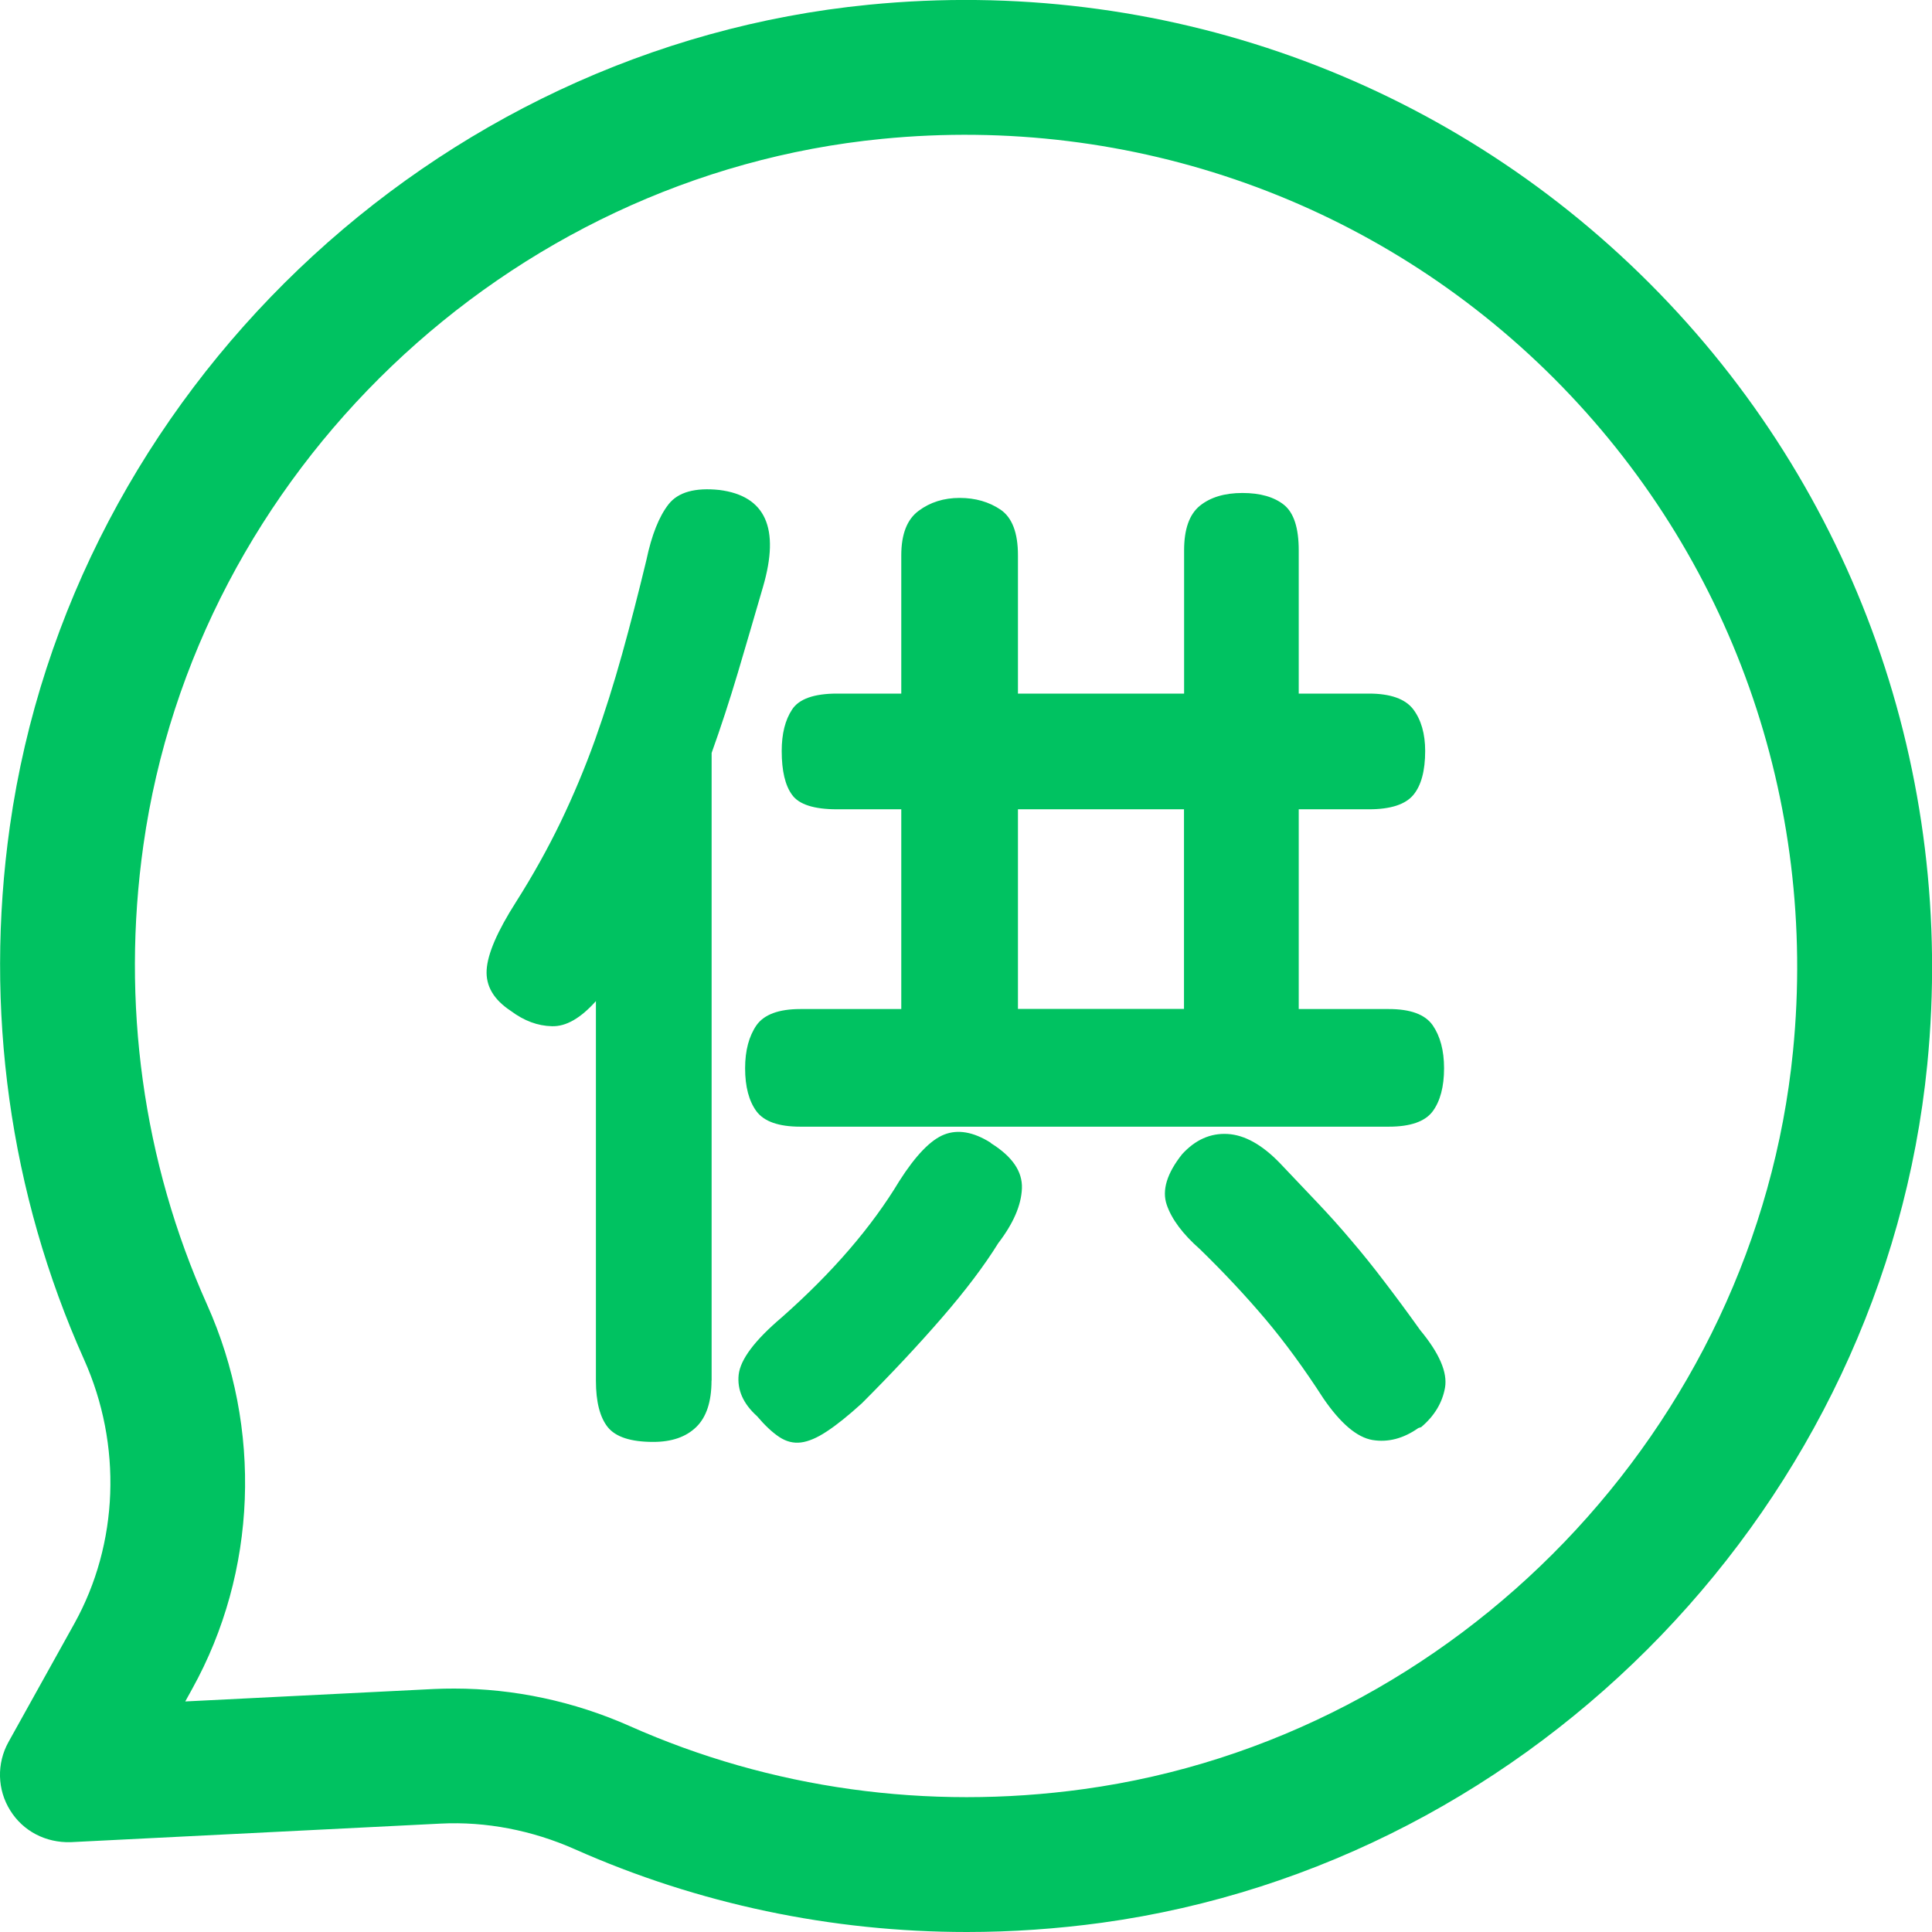 <svg xmlns="http://www.w3.org/2000/svg" xmlns:xlink="http://www.w3.org/1999/xlink" fill="none" version="1.1" width="18" height="18" viewBox="0 0 18 18"><g><g><path d="M9.008,18C7.748,18,6.504,17.739,5.356,17.229C4.958,17.052,4.525,16.969,4.107,16.99L0.659,17.163C0.427,17.17,0.215,17.061,0.095,16.867C-0.026,16.674,-0.032,16.43,0.079,16.23L0.693,15.126C1.106,14.382,1.14,13.462,0.783,12.666C0.09,11.12,-0.149,9.402,0.092,7.698C0.664,3.661,4.03,0.443,8.095,0.044C10.805,-0.223,13.457,0.725,15.369,2.64C17.282,4.555,18.224,7.208,17.956,9.918C17.551,13.993,14.317,17.356,10.264,17.914C9.846,17.971,9.426,18,9.008,18ZM4.233,15.732C4.787,15.732,5.348,15.851,5.866,16.081C7.181,16.666,8.642,16.869,10.094,16.669C13.577,16.191,16.358,13.299,16.705,9.794C16.937,7.46,16.126,5.176,14.48,3.527C12.835,1.88,10.55,1.064,8.217,1.294C4.721,1.636,1.827,4.404,1.336,7.874C1.128,9.344,1.332,10.823,1.928,12.152C2.447,13.308,2.395,14.647,1.79,15.736L1.726,15.852L4.044,15.736C4.107,15.733,4.17,15.732,4.233,15.732ZM8.156,0.669L8.16,0.669L8.156,0.669Z" fill="#00C261" fill-opacity="1"/></g><g><path d="M6.629,12.863C6.629,13.06,6.581,13.204,6.486,13.296C6.391,13.388,6.258,13.434,6.086,13.434C5.877,13.434,5.736,13.388,5.662,13.296C5.589,13.204,5.552,13.06,5.552,12.863L5.552,9.327C5.41,9.486,5.274,9.565,5.142,9.561C5.01,9.558,4.883,9.511,4.76,9.419C4.6,9.314,4.525,9.187,4.534,9.036C4.543,8.886,4.634,8.676,4.806,8.406C4.966,8.154,5.105,7.904,5.225,7.655C5.344,7.407,5.45,7.154,5.543,6.895C5.635,6.637,5.719,6.37,5.796,6.094C5.873,5.817,5.948,5.526,6.022,5.219C6.071,4.985,6.14,4.812,6.229,4.698C6.318,4.585,6.476,4.541,6.703,4.565C7.133,4.62,7.268,4.921,7.109,5.467C7.029,5.744,6.95,6.011,6.874,6.269C6.797,6.527,6.716,6.775,6.63,7.015L6.63,12.863L6.629,12.863ZM9.236,10.653C9.432,10.776,9.527,10.915,9.521,11.072C9.515,11.229,9.441,11.399,9.3,11.583C9.171,11.791,8.996,12.023,8.775,12.278C8.554,12.533,8.305,12.799,8.029,13.075C7.9,13.192,7.791,13.279,7.702,13.337C7.613,13.396,7.533,13.43,7.463,13.439C7.392,13.448,7.325,13.431,7.26,13.388C7.195,13.345,7.126,13.28,7.053,13.194C6.924,13.078,6.867,12.949,6.882,12.808C6.898,12.666,7.031,12.488,7.283,12.274C7.756,11.856,8.121,11.432,8.379,11.003C8.532,10.763,8.672,10.619,8.798,10.57C8.924,10.521,9.067,10.545,9.226,10.644L9.236,10.653ZM12.754,6.462C12.956,6.462,13.094,6.512,13.168,6.61C13.241,6.708,13.278,6.837,13.278,6.997C13.278,7.181,13.241,7.318,13.168,7.406C13.094,7.495,12.956,7.54,12.754,7.54L12.1,7.54L12.1,9.401L12.938,9.401C13.141,9.401,13.277,9.451,13.348,9.552C13.418,9.654,13.454,9.787,13.454,9.953C13.454,10.125,13.418,10.259,13.348,10.354C13.277,10.449,13.141,10.497,12.938,10.497L7.458,10.497C7.255,10.497,7.119,10.449,7.048,10.354C6.978,10.259,6.942,10.125,6.942,9.953C6.942,9.787,6.978,9.654,7.048,9.552C7.119,9.452,7.255,9.401,7.458,9.401L8.397,9.401L8.397,7.54L7.799,7.54C7.584,7.54,7.444,7.495,7.38,7.406C7.315,7.318,7.283,7.181,7.283,6.997C7.283,6.837,7.315,6.708,7.38,6.61C7.444,6.512,7.584,6.462,7.799,6.462L8.397,6.462L8.397,5.173C8.397,4.977,8.451,4.838,8.559,4.759C8.666,4.679,8.794,4.639,8.941,4.639C9.088,4.639,9.215,4.676,9.323,4.749C9.43,4.823,9.484,4.964,9.484,5.173L9.484,6.462L11.032,6.462L11.032,5.127C11.032,4.93,11.081,4.792,11.179,4.712C11.277,4.633,11.409,4.593,11.575,4.593C11.741,4.593,11.87,4.63,11.962,4.703C12.054,4.777,12.1,4.918,12.1,5.127L12.1,6.462L12.754,6.462L12.754,6.462ZM9.484,9.4L11.031,9.4L11.031,7.54L9.484,7.54L9.484,9.4ZM13.214,13.305C13.073,13.404,12.93,13.44,12.786,13.416C12.642,13.391,12.49,13.262,12.33,13.029C12.152,12.753,11.971,12.505,11.787,12.287C11.602,12.069,11.4,11.853,11.179,11.638C11.019,11.497,10.916,11.359,10.87,11.224C10.824,11.089,10.872,10.932,11.013,10.754C11.136,10.619,11.277,10.556,11.437,10.565C11.596,10.574,11.759,10.665,11.925,10.837C12.054,10.972,12.172,11.097,12.279,11.21C12.387,11.324,12.491,11.44,12.592,11.56C12.694,11.679,12.795,11.805,12.896,11.938C12.997,12.07,13.11,12.222,13.232,12.393C13.41,12.608,13.487,12.786,13.463,12.928C13.438,13.069,13.364,13.192,13.241,13.296L13.214,13.305Z" fill="#00C261" fill-opacity="1"/></g></g></svg>